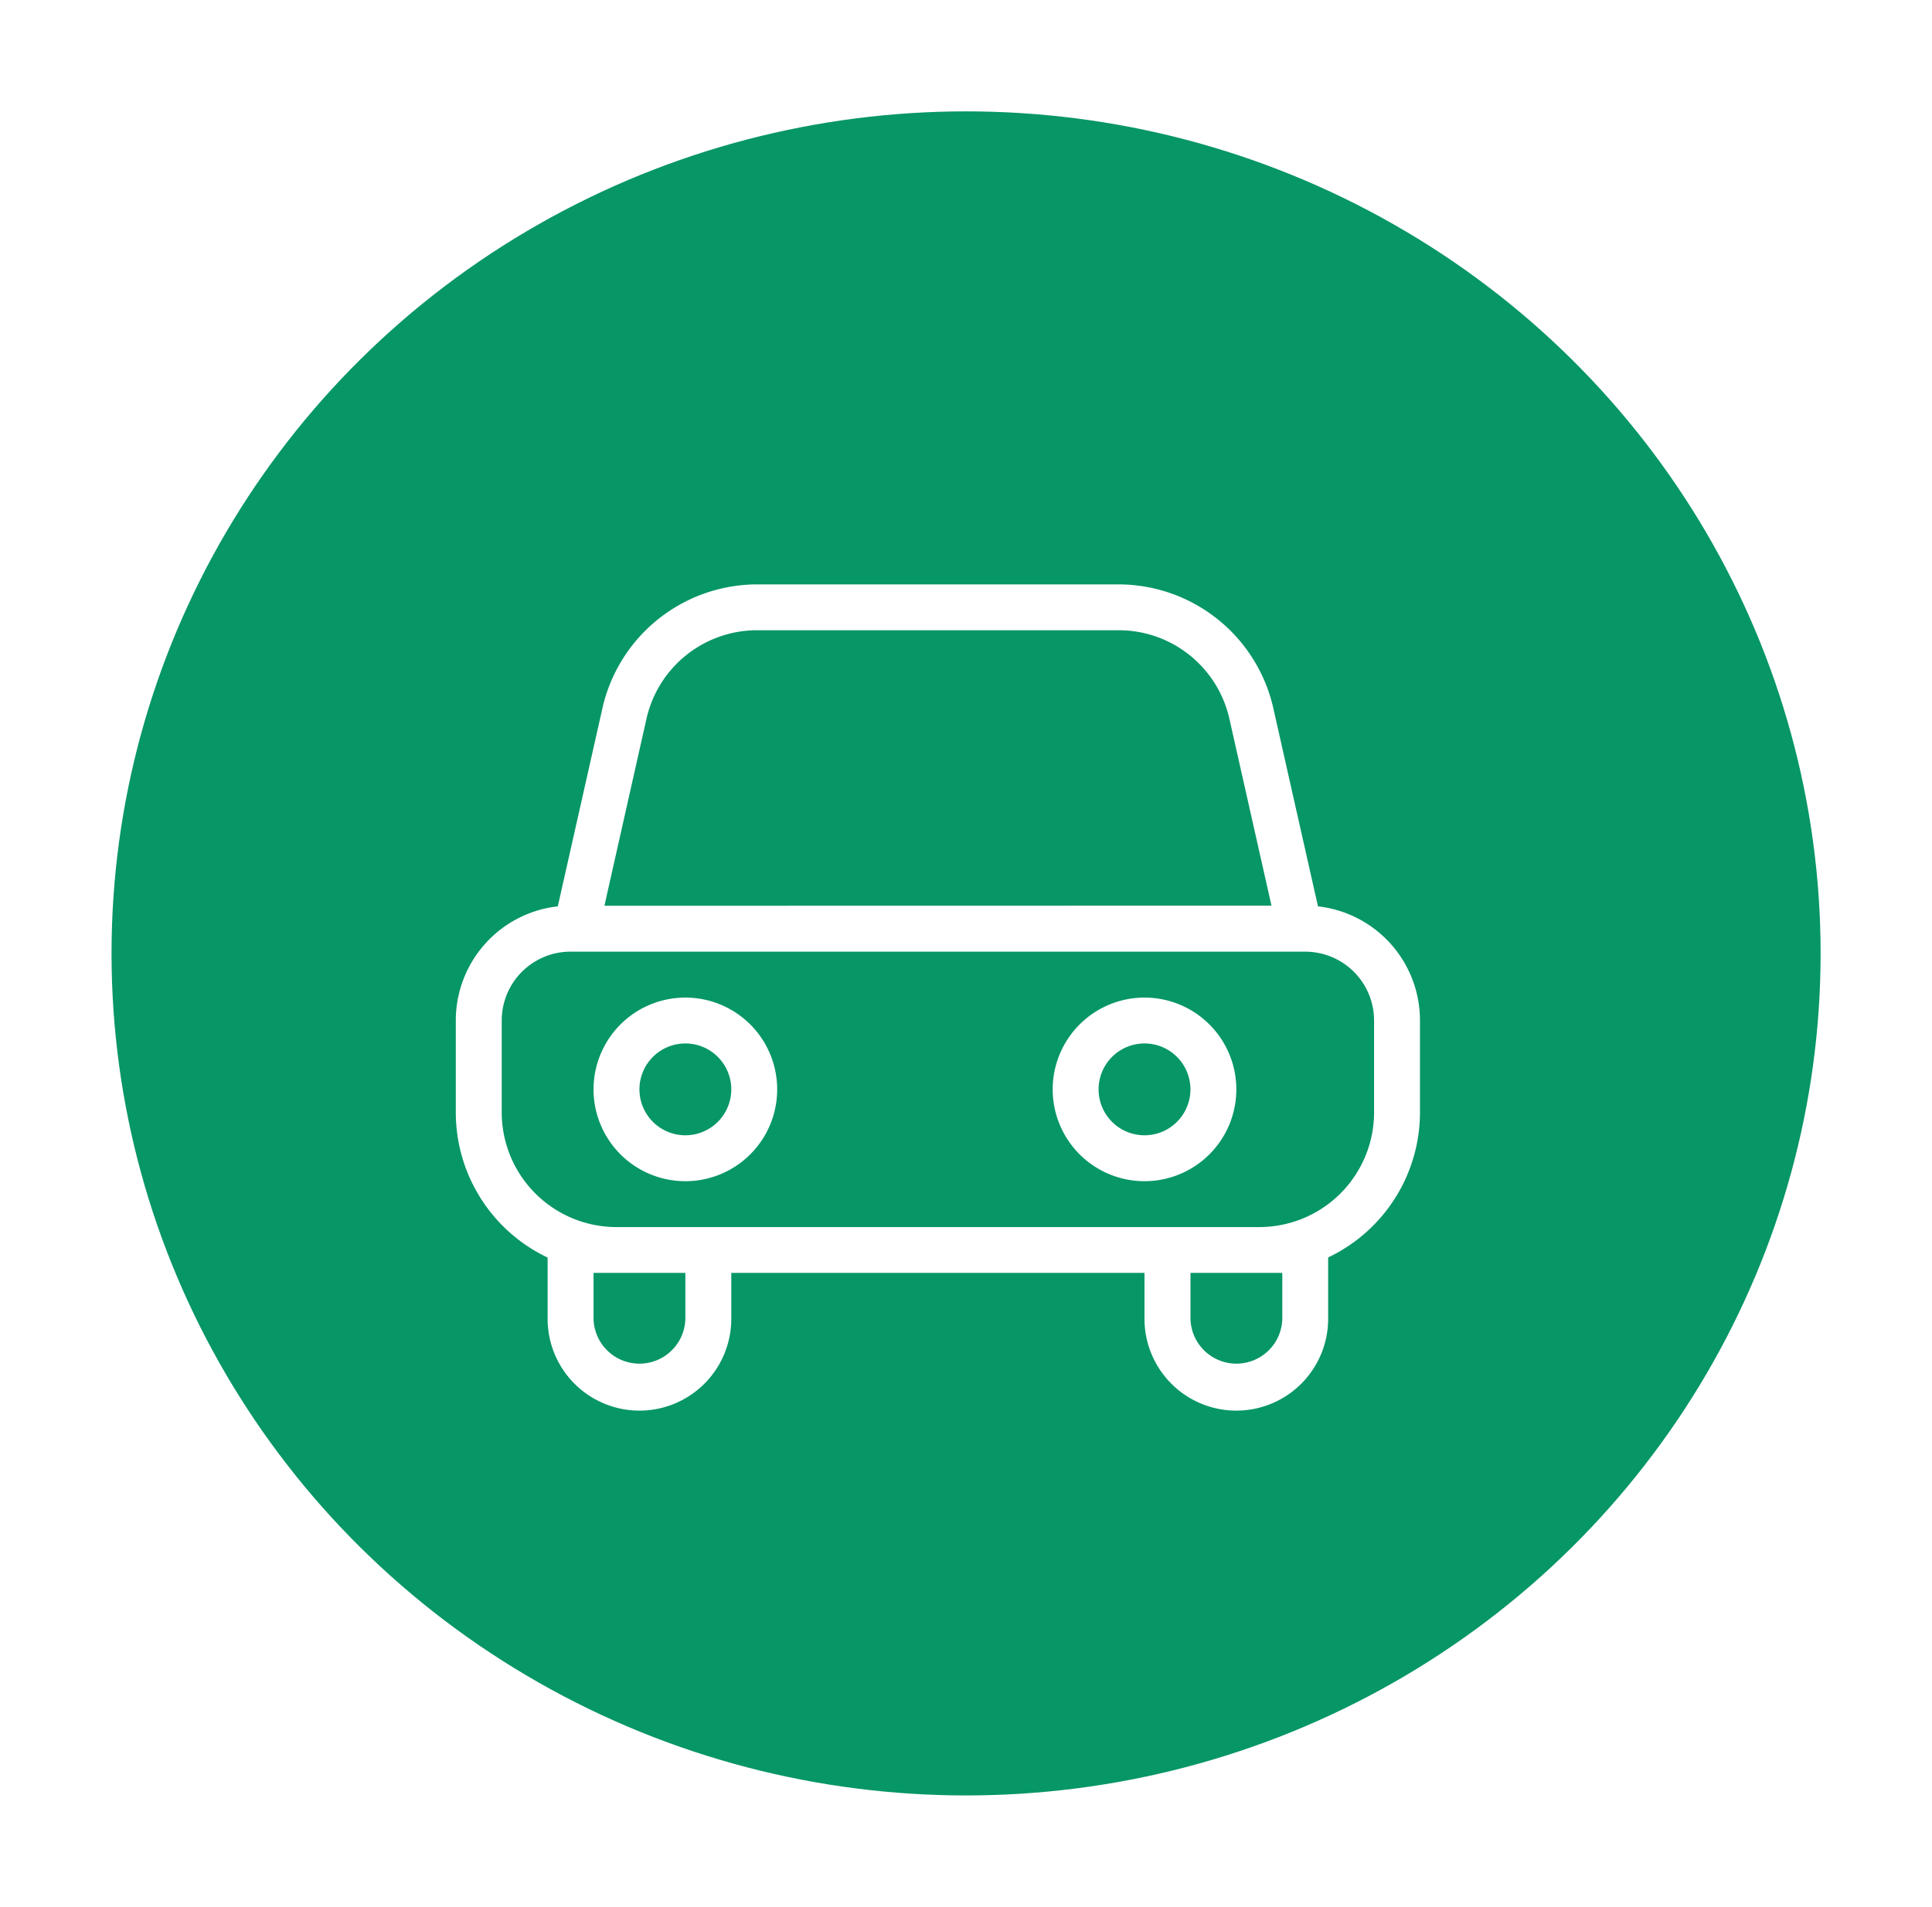 <?xml version="1.0" encoding="UTF-8"?> <svg xmlns="http://www.w3.org/2000/svg" xmlns:xlink="http://www.w3.org/1999/xlink" width="78" height="77" viewBox="0 0 78 77"><defs><filter id="Elipse_31" x="0" y="0" width="78" height="77" filterUnits="userSpaceOnUse"><feOffset dx="1" dy="1"></feOffset><feGaussianBlur stdDeviation="1.5" result="blur"></feGaussianBlur><feFlood flood-opacity="0.161"></feFlood><feComposite operator="in" in2="blur"></feComposite><feComposite in="SourceGraphic"></feComposite></filter></defs><g id="Grupo_314" data-name="Grupo 314" transform="translate(3.573 3.207)"><g transform="matrix(1, 0, 0, 1, -3.57, -3.21)" filter="url(#Elipse_31)"><ellipse id="Elipse_31-2" data-name="Elipse 31" cx="34.5" cy="34" rx="34.5" ry="34" transform="translate(3.5 3.5)" fill="#079666"></ellipse></g><g id="Grupo_309" data-name="Grupo 309" transform="translate(11.122 11.122)"><g id="Taxi"><path id="Path" d="M0,0H46.341V46.341H0Z" fill="none" fill-rule="evenodd"></path><path id="Path-2" data-name="Path" d="M8.707,21.415a3.707,3.707,0,1,1,3.707-3.707A3.707,3.707,0,0,1,8.707,21.415Zm0-1.854a1.854,1.854,0,1,0-1.854-1.854A1.854,1.854,0,0,0,8.707,19.561Z" transform="translate(4.268 11.951)" fill="#fff"></path><path id="Path-3" data-name="Path" d="M18.707,21.415a3.707,3.707,0,1,1,3.707-3.707A3.707,3.707,0,0,1,18.707,21.415Zm0-1.854a1.854,1.854,0,1,0-1.854-1.854A1.854,1.854,0,0,0,18.707,19.561Z" transform="translate(12.805 11.951)" fill="#fff"></path><path id="Path-4" data-name="Path" d="M6.634,19.829a2.78,2.78,0,0,0-2.78,2.78v3.707a4.634,4.634,0,0,0,4.634,4.634H34.439a4.634,4.634,0,0,0,4.634-4.634V22.61a2.78,2.78,0,0,0-2.78-2.78ZM6.118,18l1.793-7.962A6.413,6.413,0,0,1,14.143,5H28.784a6.413,6.413,0,0,1,6.231,5.042L36.808,18a4.635,4.635,0,0,1,4.118,4.606v3.707a6.488,6.488,0,0,1-3.707,5.863v2.478a3.707,3.707,0,1,1-7.415,0V32.8H13.122v1.854a3.707,3.707,0,1,1-7.415,0V32.181A6.488,6.488,0,0,1,2,26.317V22.61A4.635,4.635,0,0,1,6.118,18ZM7.561,32.8v1.854a1.854,1.854,0,0,0,3.707,0V32.8Zm24.1,0v1.854a1.854,1.854,0,0,0,3.707,0V32.8Zm3.27-14.829-1.694-7.52a4.581,4.581,0,0,0-4.451-3.6H14.143a4.581,4.581,0,0,0-4.451,3.6L8,17.976Z" transform="translate(1.707 4.268)" fill="#fff"></path></g></g></g></svg> 